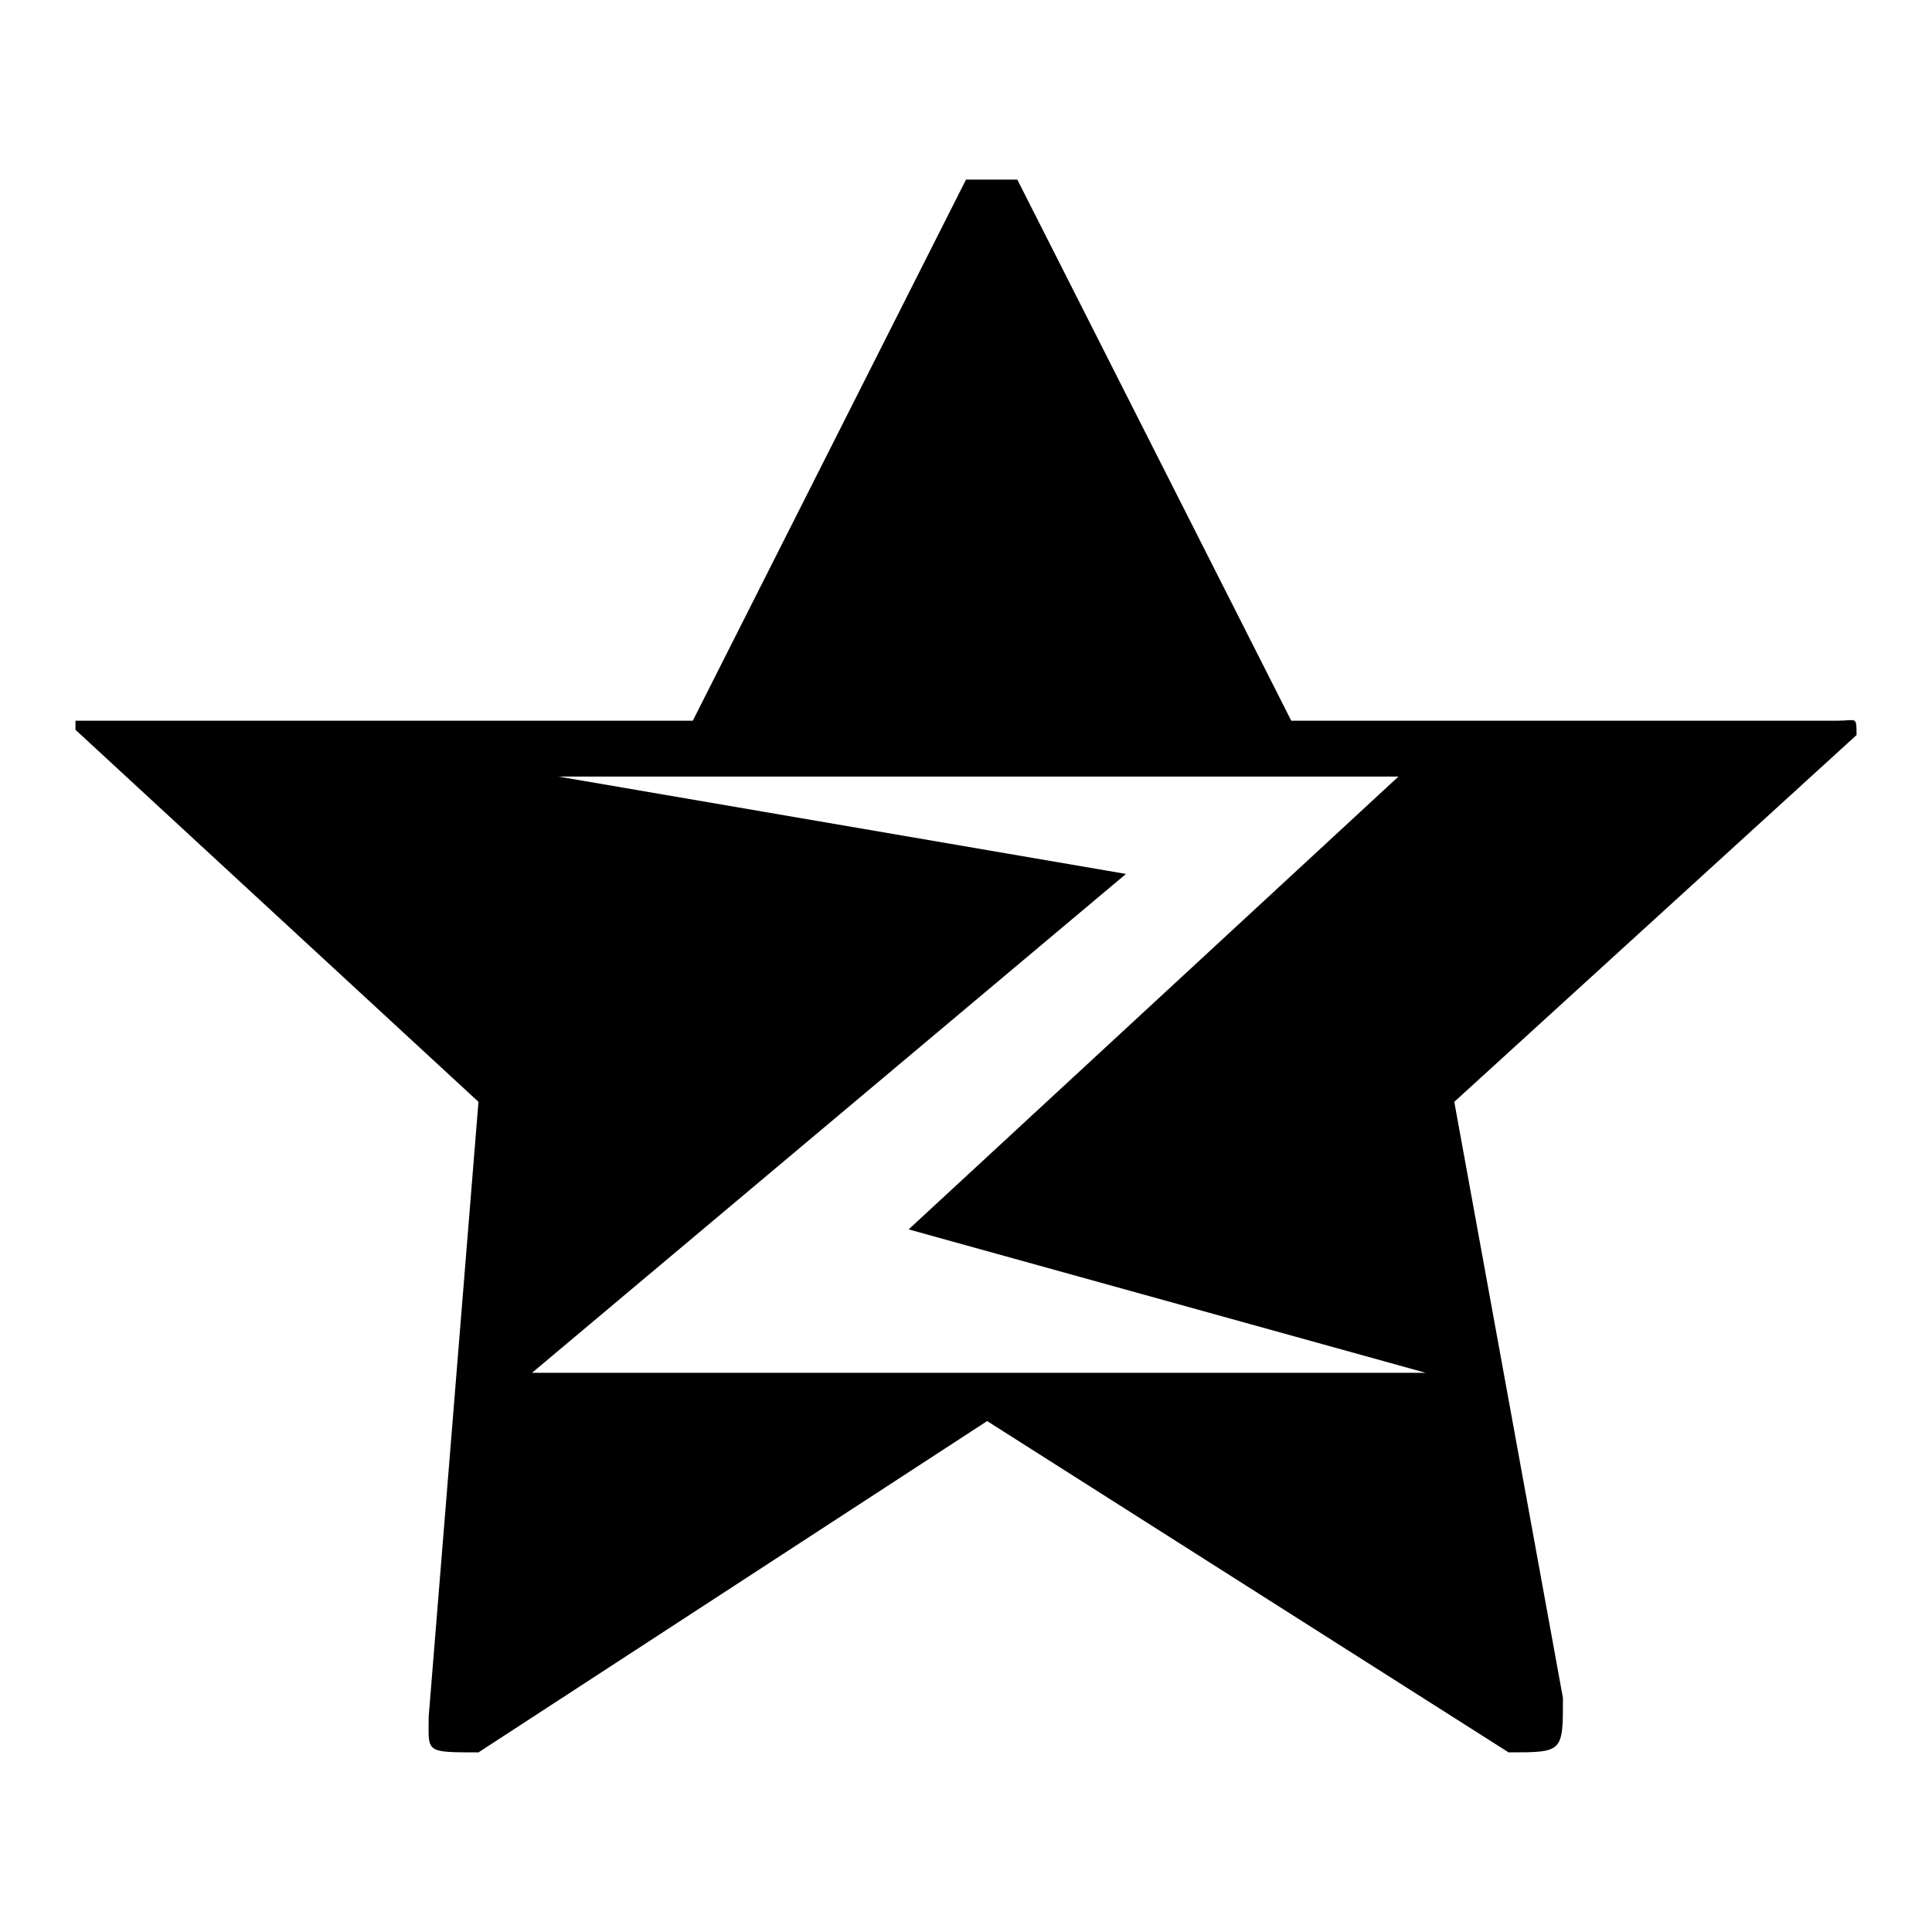 <?xml version="1.0" encoding="utf-8"?>
<!-- Svg Vector Icons : http://www.onlinewebfonts.com/icon -->
<!DOCTYPE svg PUBLIC "-//W3C//DTD SVG 1.1//EN" "http://www.w3.org/Graphics/SVG/1.1/DTD/svg11.dtd">
<svg version="1.1" xmlns="http://www.w3.org/2000/svg" xmlns:xlink="http://www.w3.org/1999/xlink" x="0px" y="0px" viewBox="0 0 256 256" enable-background="new 0 0 256 256" xml:space="preserve">
<g><g><path fill="#000000" d="M246,97.4c0-2.6,0-1.9-2.6-1.9h-72.3l-36.3-71.7c-2.6,0-4.2,0-6.8,0L91.8,95.5H10v1.2l53.4,49.3l-6.6,81.5c0,4.7-0.6,4.7,6.6,4.7l67.4-43.9l69.1,43.9c7.2,0,7.2,0,7.2-7.2l-14.4-79L246,97.4z M70.5,181.9l78.7-66.1l-75.2-12.9h111.3l-64.9,60l68.5,19L70.5,181.9L70.5,181.9z"/></g></g>
</svg>